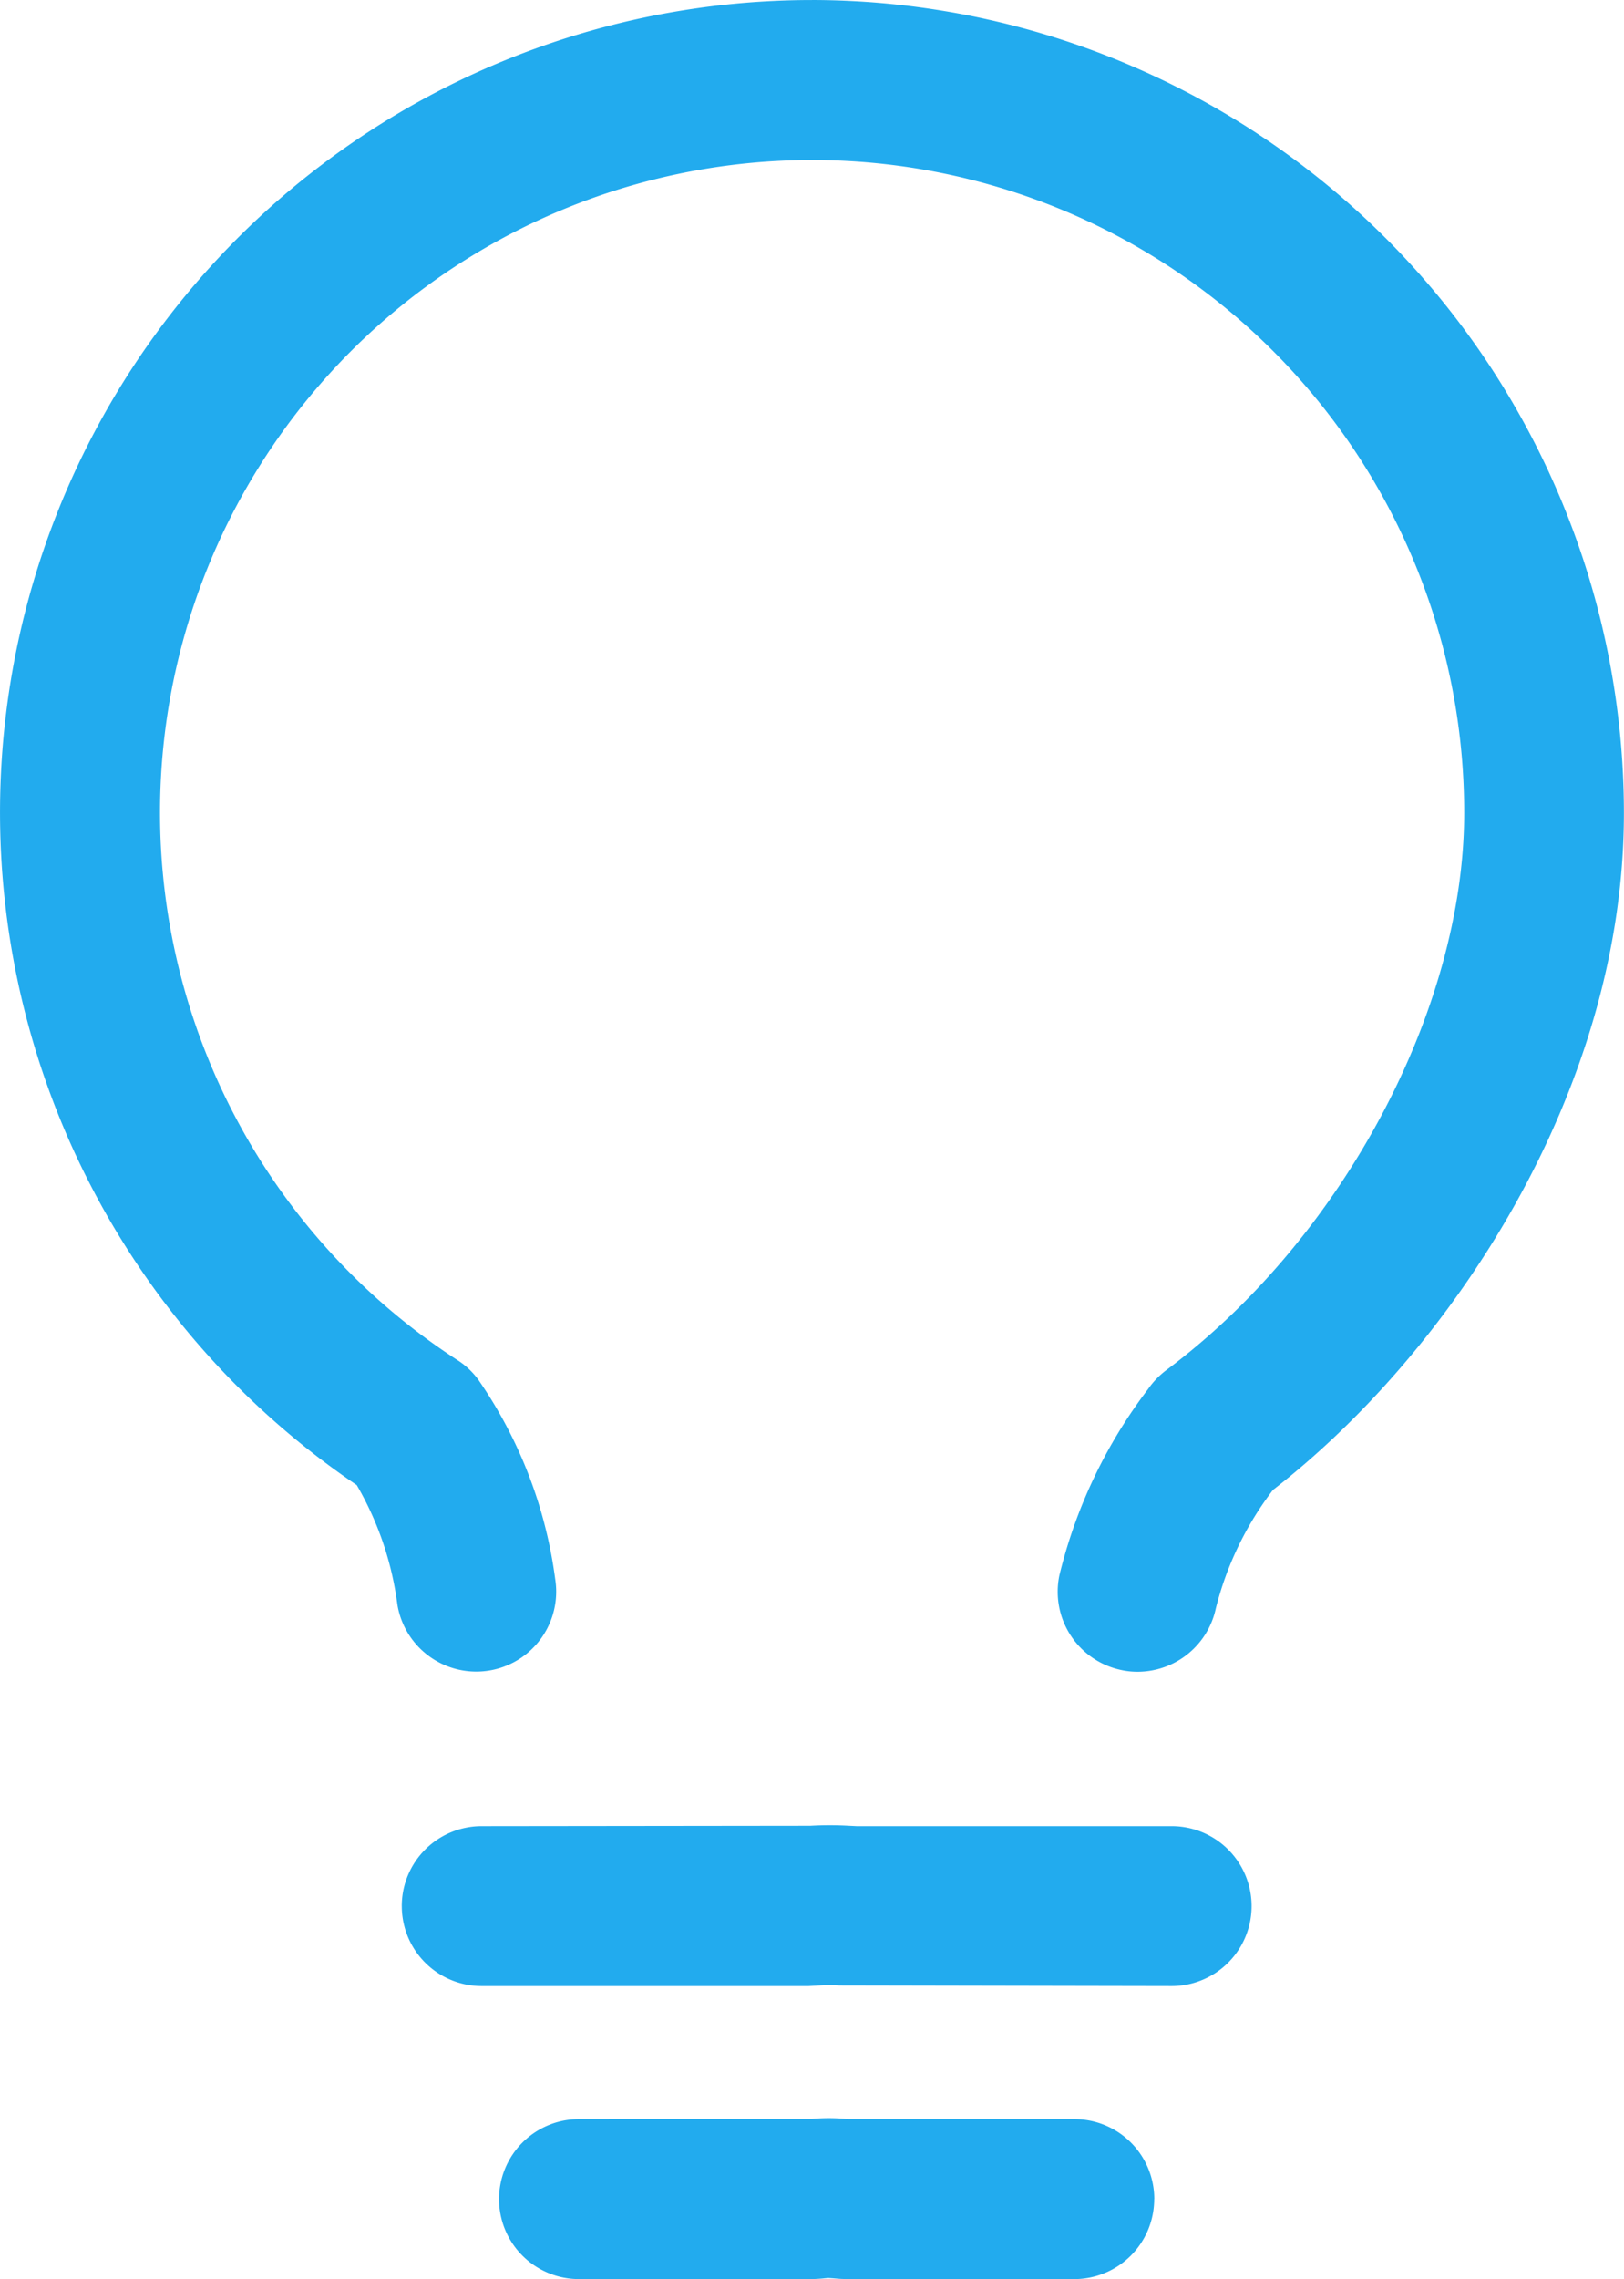 <svg xmlns="http://www.w3.org/2000/svg" width="65.96" height="92.506" viewBox="0 0 65.96 92.506"><defs><style>.a{fill:#22abee;}</style></defs><g transform="translate(-197.31 -65.865)"><path class="a" d="M230.292,65.866A32.973,32.973,0,0,0,211.8,126.144a12.91,12.91,0,0,1,1.648,4.838,3.246,3.246,0,0,0,6.411-1.028,18.453,18.453,0,0,0-3.119-8.084,3.157,3.157,0,0,0-.851-.8,26.485,26.485,0,1,1,40.89-22.216c0,8-4.975,17.307-12.1,22.624a3.367,3.367,0,0,0-.741.771,20.394,20.394,0,0,0-3.6,7.555,3.249,3.249,0,0,0,2.51,3.846,3.051,3.051,0,0,0,.67.071,3.254,3.254,0,0,0,3.175-2.58,13.216,13.216,0,0,1,2.319-4.8c7.167-5.565,14.254-16.088,14.254-27.484a33.018,33.018,0,0,0-32.979-32.992Z"/><path class="a" d="M272.859,412.121a3.243,3.243,0,0,0,3.246,3.246h13.281l.449-.025a6.047,6.047,0,0,1,.8,0l13.493.025a3.246,3.246,0,0,0,0-6.492H291.337l-.307-.015a13.749,13.749,0,0,0-1.583,0l-13.341.015a3.245,3.245,0,0,0-3.248,3.246Z" transform="translate(-59.23 -268.889)"/><path class="a" d="M317.76,467.172a3.243,3.243,0,0,0-3.246-3.246H305.35l-.121-.01a7.81,7.81,0,0,0-1.376,0l-9.46.01a3.246,3.246,0,1,0,0,6.492h9.45a1.505,1.505,0,0,0,.151-.005c.131-.005.267-.015.4-.03l.131-.01.151.01c.141.01.278.025.419.03.051,0,.1.005.146.005h9.269a3.247,3.247,0,0,0,3.247-3.246Z" transform="translate(-73.568 -312.047)"/></g></svg>